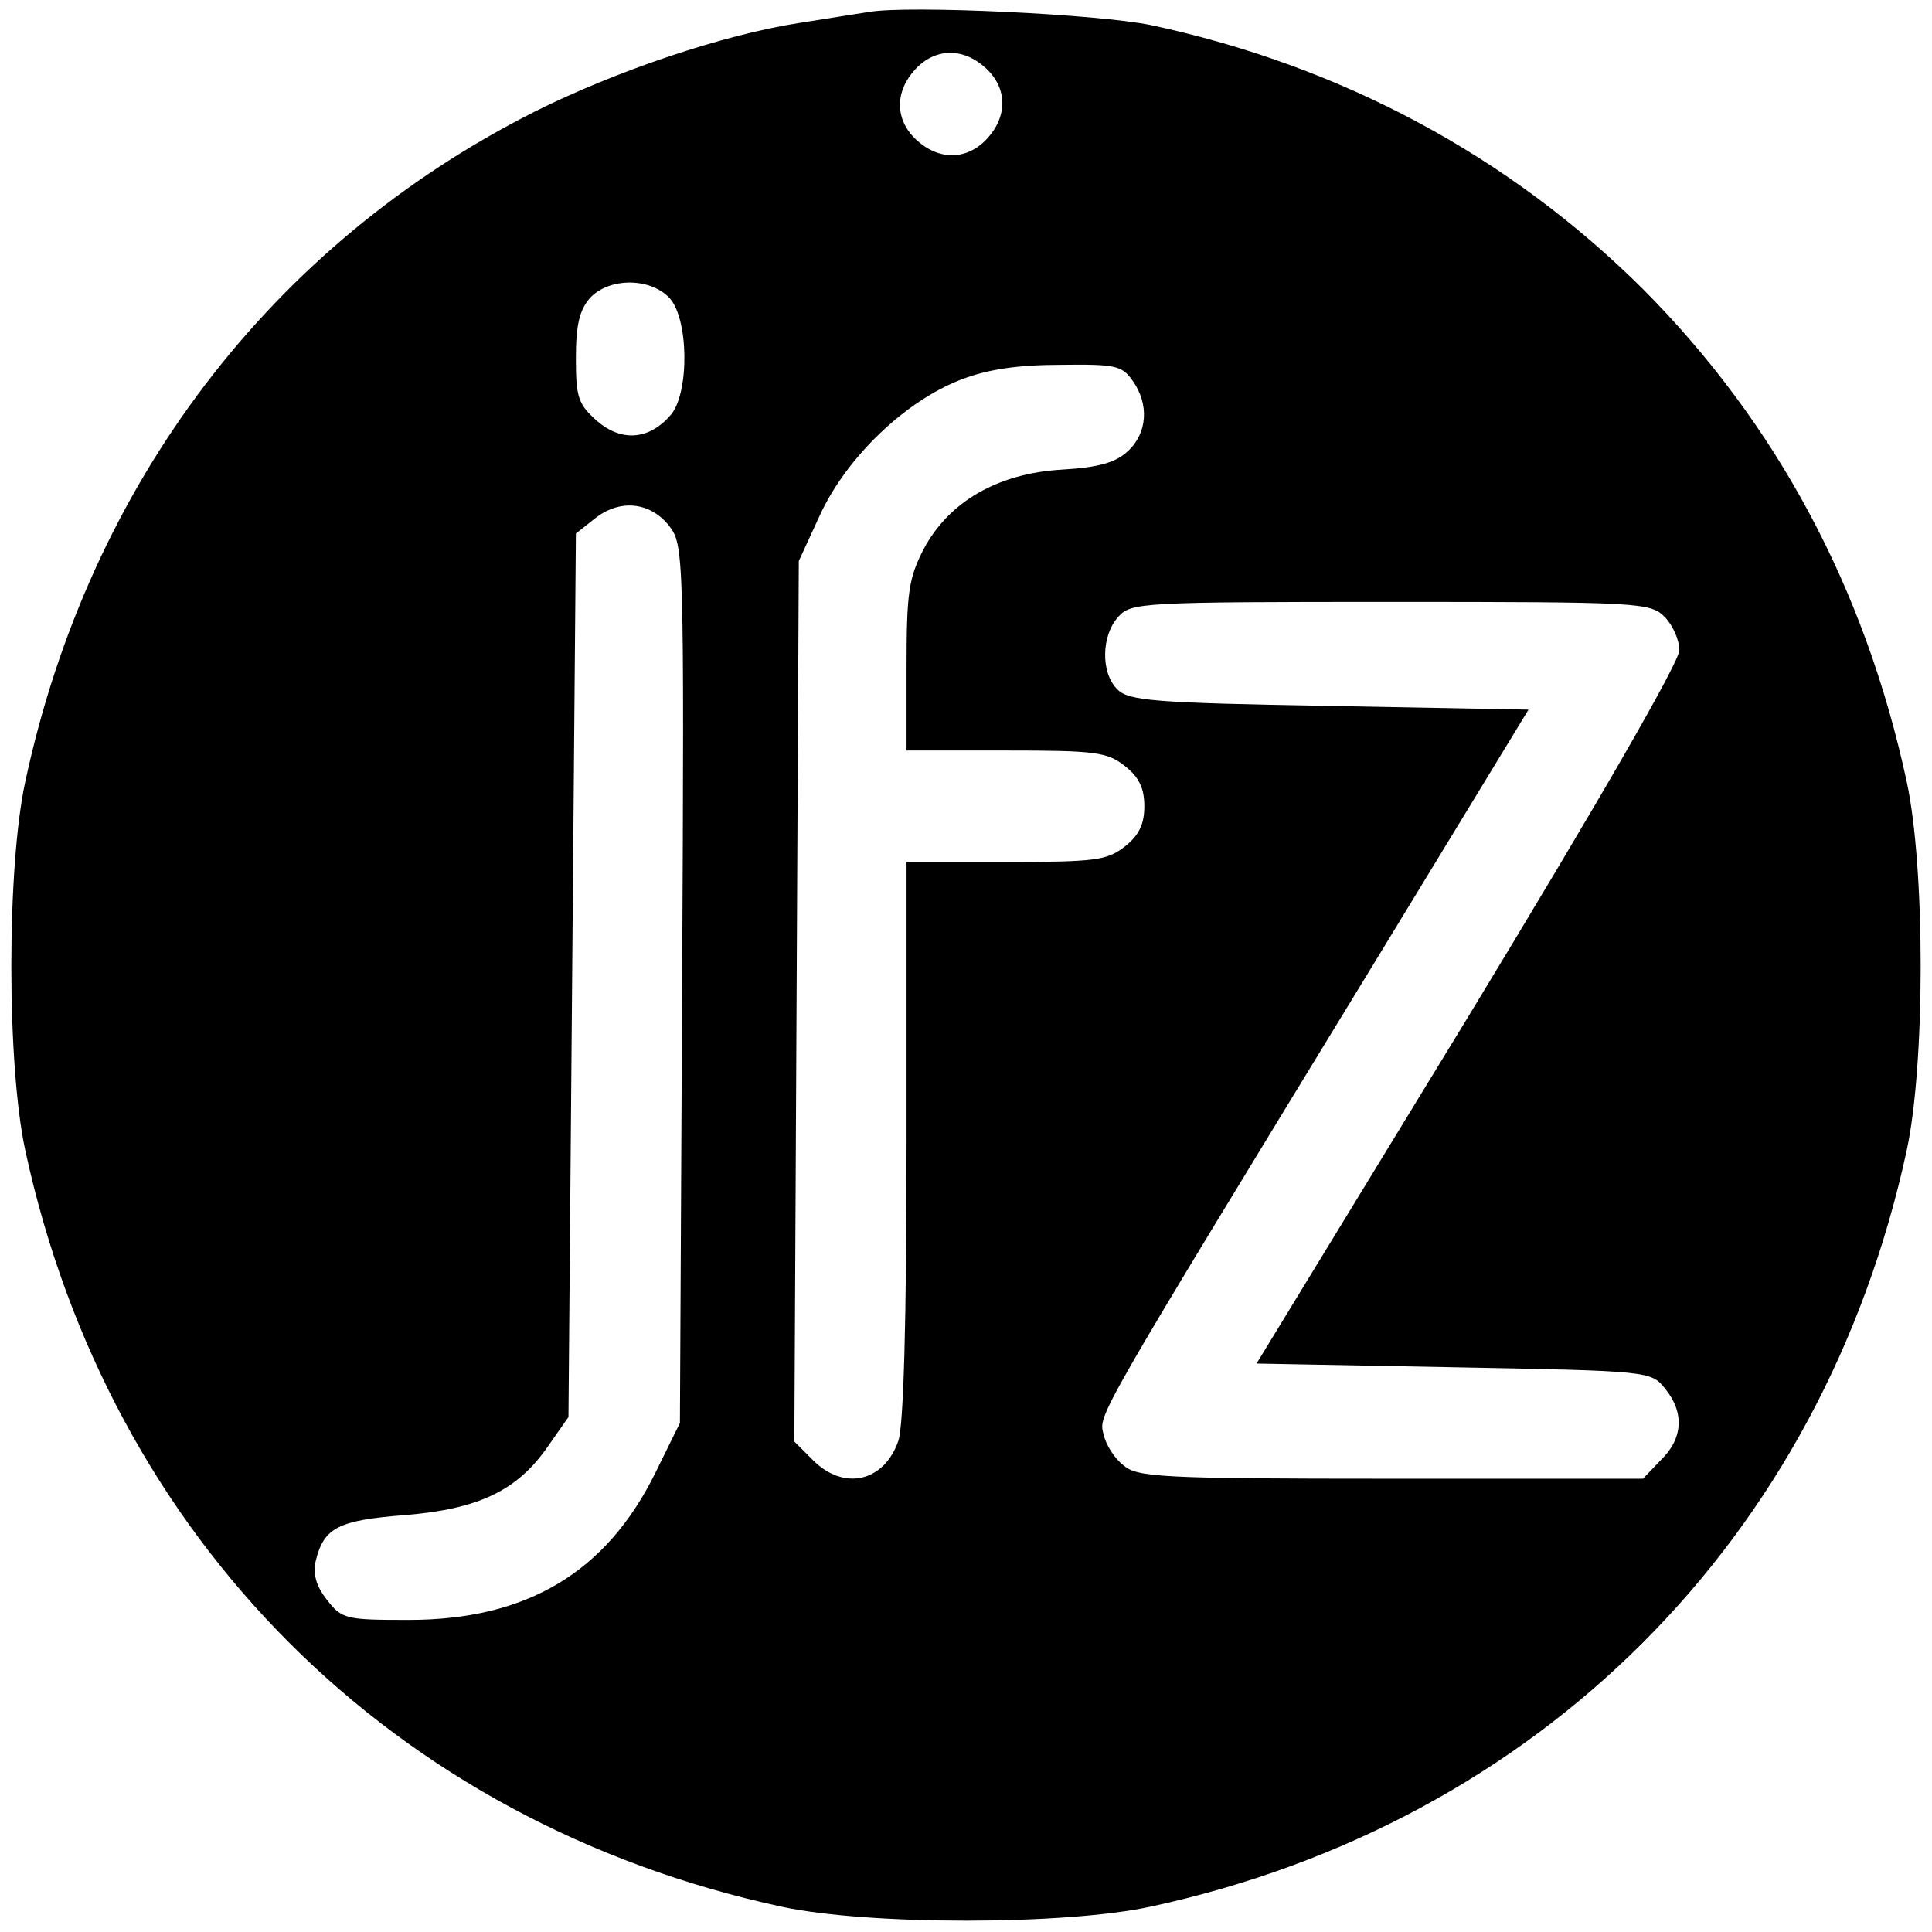 <?xml version="1.0" standalone="no"?>
<!DOCTYPE svg PUBLIC "-//W3C//DTD SVG 20010904//EN"
 "http://www.w3.org/TR/2001/REC-SVG-20010904/DTD/svg10.dtd">
<svg version="1.0" xmlns="http://www.w3.org/2000/svg"
 width="260pt" height="260pt" viewBox="0 0 260 260"
 preserveAspectRatio="xMidYMid meet">
<g transform="translate(0,260) scale(0.1,-0.1)"
fill="#000000" stroke="none">
<path d="M1170 2584 c-14 -2 -56 -9 -95 -15 -103 -16 -247 -65 -355 -119 -355
-179 -600 -501 -686 -902 -25 -116 -25 -380 0 -496 113 -523 495 -905 1018
-1018 116 -25 380 -25 496 0 523 113 905 495 1018 1018 25 116 25 380 0 496
-56 260 -175 482 -355 663 -180 179 -405 300 -661 355 -71 15 -327 27 -380 18z
m157 -76 c29 -27 29 -65 1 -95 -27 -29 -65 -29 -95 -1 -29 27 -29 65 -1 95 27
29 65 29 95 1z m-427 -308 c27 -27 28 -128 3 -158 -29 -34 -66 -37 -99 -9 -26
23 -29 32 -29 85 0 45 5 65 19 81 25 27 79 28 106 1z m624 -112 c23 -32 20
-71 -6 -95 -17 -16 -40 -22 -89 -25 -86 -5 -152 -43 -186 -107 -20 -39 -23
-58 -23 -158 l0 -113 134 0 c120 0 136 -2 160 -21 19 -15 26 -30 26 -54 0 -24
-7 -39 -26 -54 -24 -19 -40 -21 -160 -21 l-134 0 0 -374 c0 -246 -4 -384 -11
-405 -19 -55 -73 -68 -115 -26 l-25 25 3 592 3 593 29 63 c36 77 114 152 189
181 36 14 77 20 134 20 74 1 83 -1 97 -21z m-624 -195 c20 -26 21 -30 18 -617
l-3 -591 -33 -67 c-66 -134 -173 -198 -332 -198 -84 0 -90 1 -110 27 -15 19
-19 35 -15 53 11 44 30 54 119 61 100 8 152 33 193 92 l28 40 5 595 5 594 24
19 c34 28 75 24 101 -8z m1340 -123 c11 -11 20 -31 20 -45 0 -16 -109 -205
-284 -493 l-285 -467 265 -5 c264 -5 266 -5 285 -29 26 -32 24 -67 -6 -96
l-24 -25 -339 0 c-309 0 -342 2 -360 18 -12 9 -24 28 -27 42 -6 27 -16 11 368
640 l204 335 -268 5 c-235 4 -270 7 -285 22 -23 22 -22 73 1 98 17 19 30 20
367 20 335 0 349 -1 368 -20z"/>
</g>
</svg>
